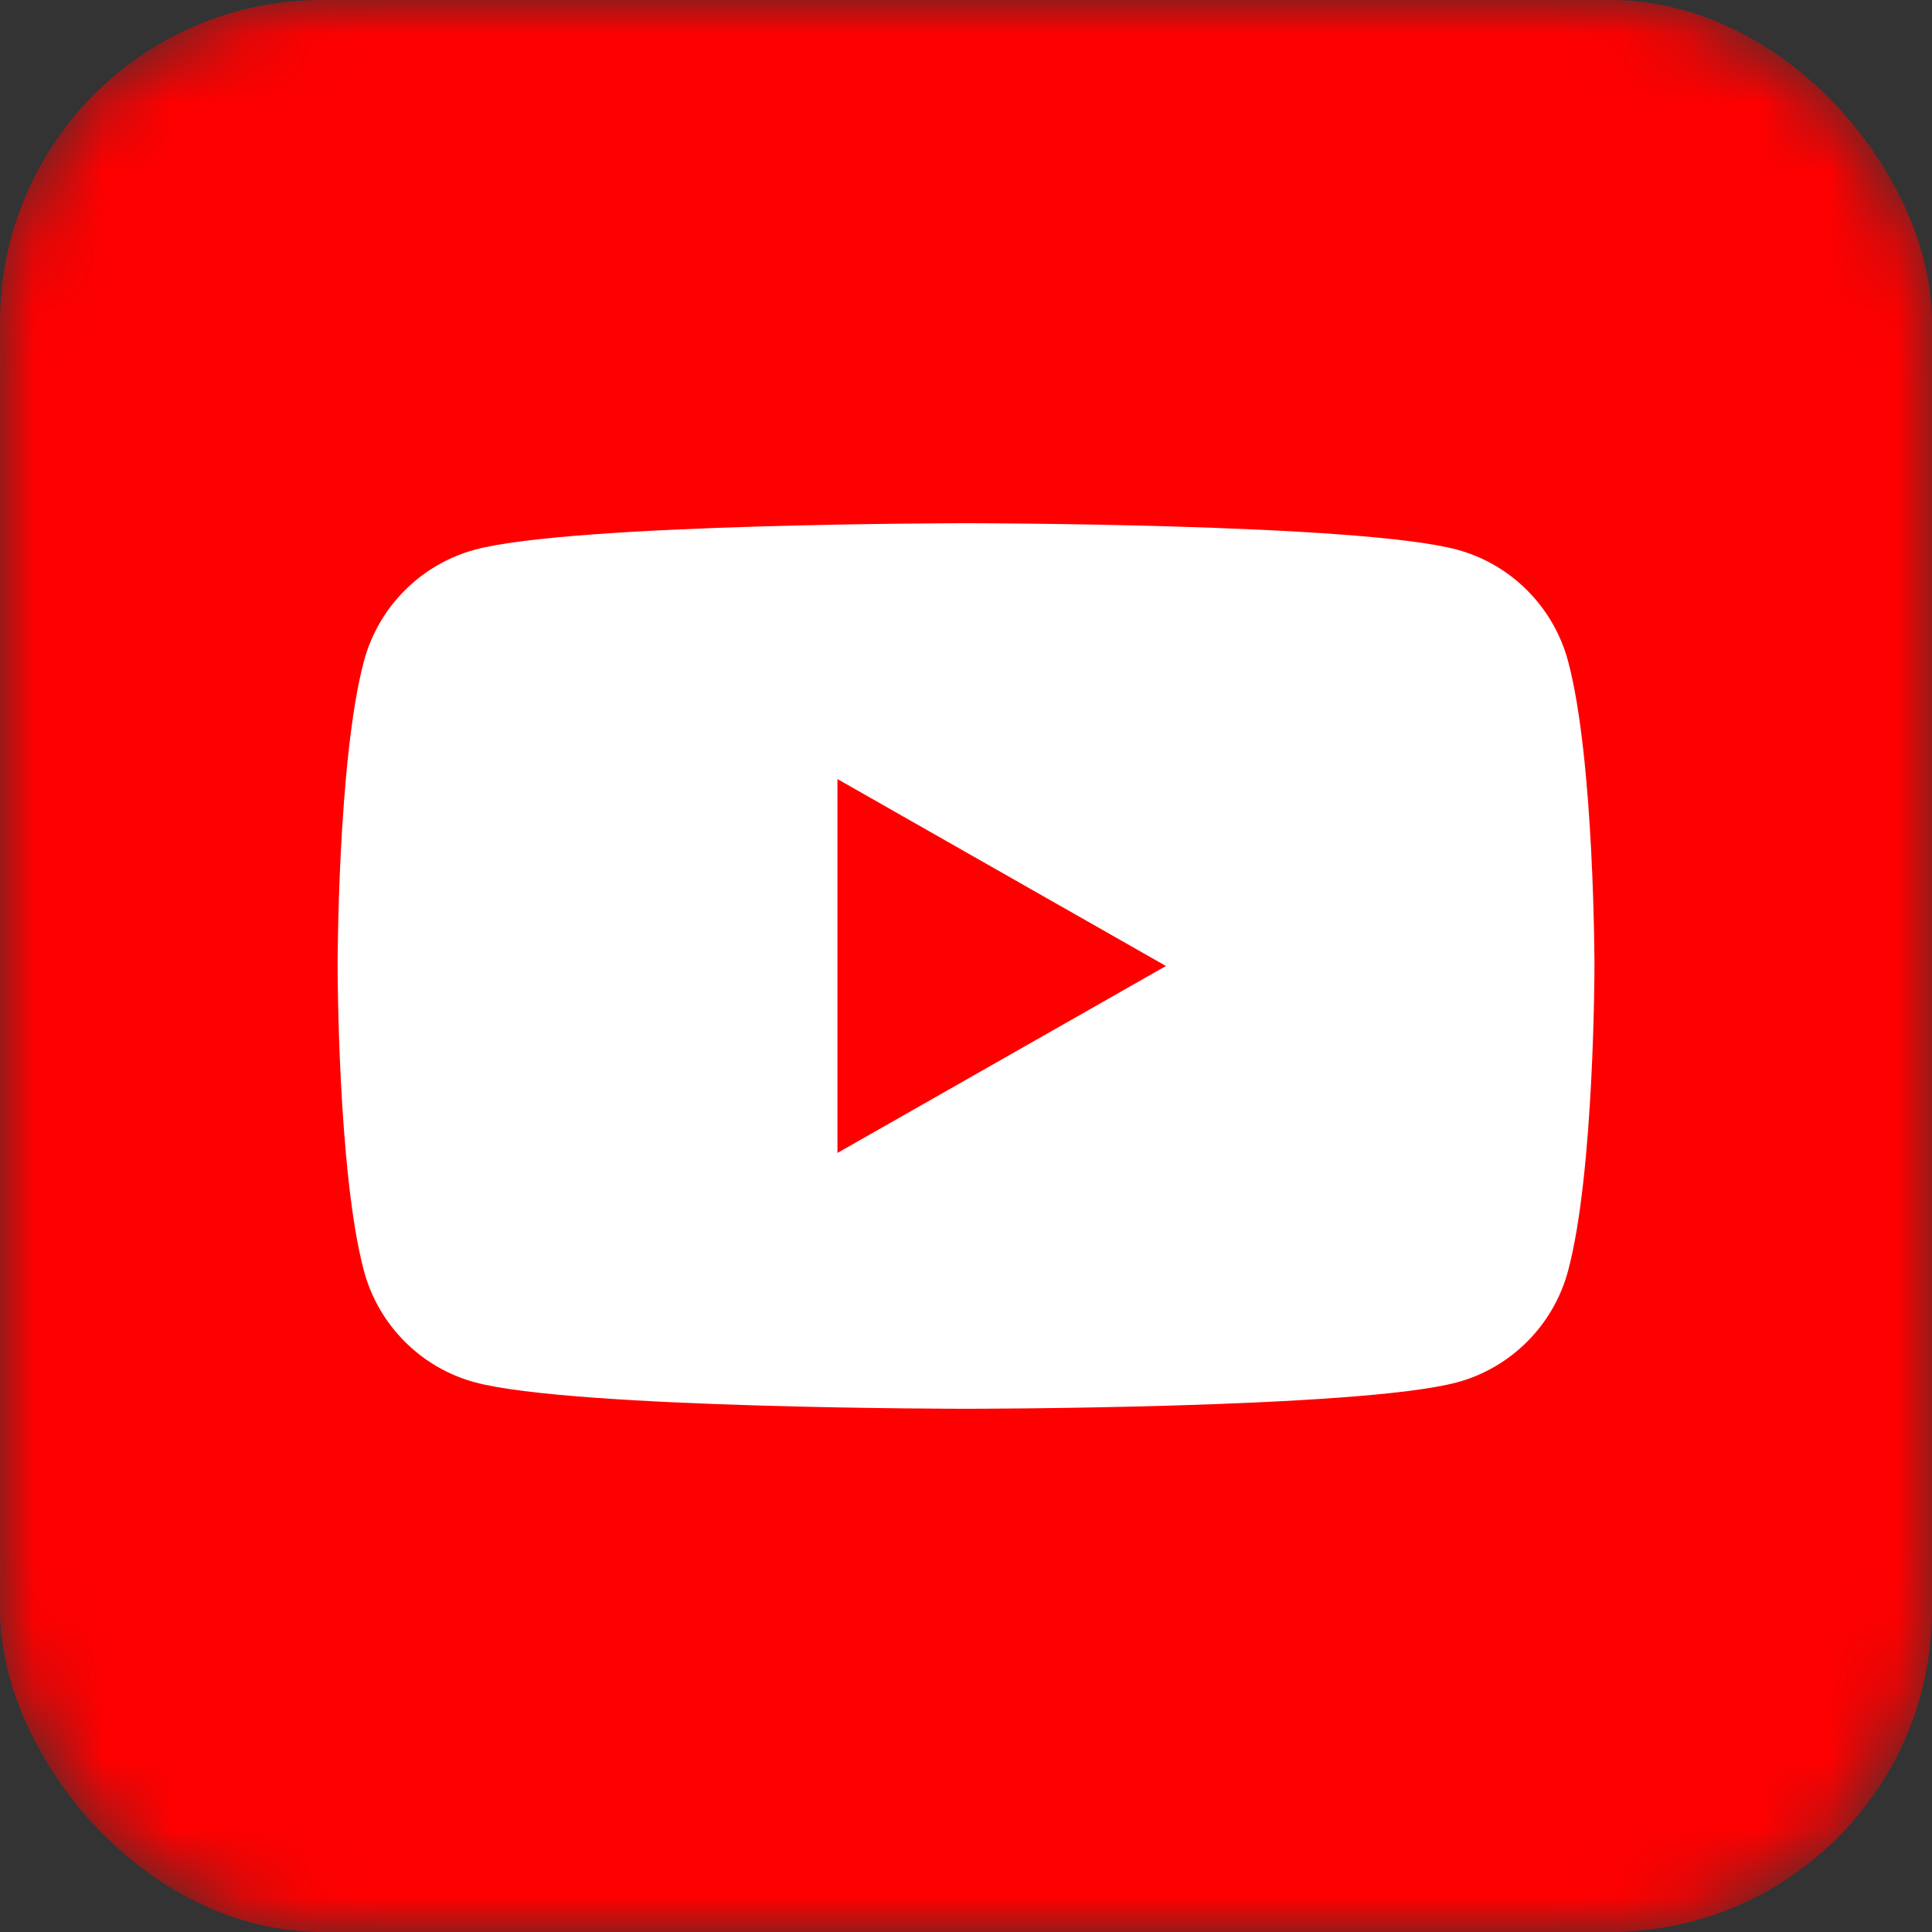 <svg width="28" height="28" viewBox="0 0 28 28" fill="none" xmlns="http://www.w3.org/2000/svg">
<rect x="0" y="0" width="28" height="28" fill="#333333" stroke="none"/>
<mask id="mask0_3427_81866" style="mask-type:alpha" maskUnits="userSpaceOnUse" x="0" y="0" width="28" height="28">
<rect width="28" height="28" rx="4.667" fill="#1877F2"/>
</mask>
<g mask="url(#mask0_3427_81866)">
<rect width="28" height="28" rx="4.667" fill="#FF0000"/>
</g>
<g clip-path="url(#clip0_3427_81866)">
<path d="M22.727 9.587C22.518 8.798 21.9 8.177 21.116 7.966C19.697 7.583 14 7.583 14 7.583C14 7.583 8.304 7.583 6.884 7.966C6.1 8.177 5.482 8.798 5.273 9.587C4.893 11.017 4.893 14 4.893 14C4.893 14 4.893 16.983 5.273 18.413C5.482 19.202 6.1 19.823 6.884 20.034C8.305 20.417 14 20.417 14 20.417C14 20.417 19.697 20.417 21.116 20.034C21.9 19.823 22.518 19.202 22.727 18.413C23.108 16.984 23.108 14 23.108 14C23.108 14 23.108 11.017 22.727 9.587Z" fill="white"/>
<path d="M12.137 16.709L16.898 14L12.137 11.291V16.709Z" fill="#FF0000"/>
</g>
<defs>
<clipPath id="clip0_3427_81866">
<rect width="18.215" height="12.833" fill="white" transform="translate(4.893 7.583)"/>
</clipPath>
</defs>
</svg>

